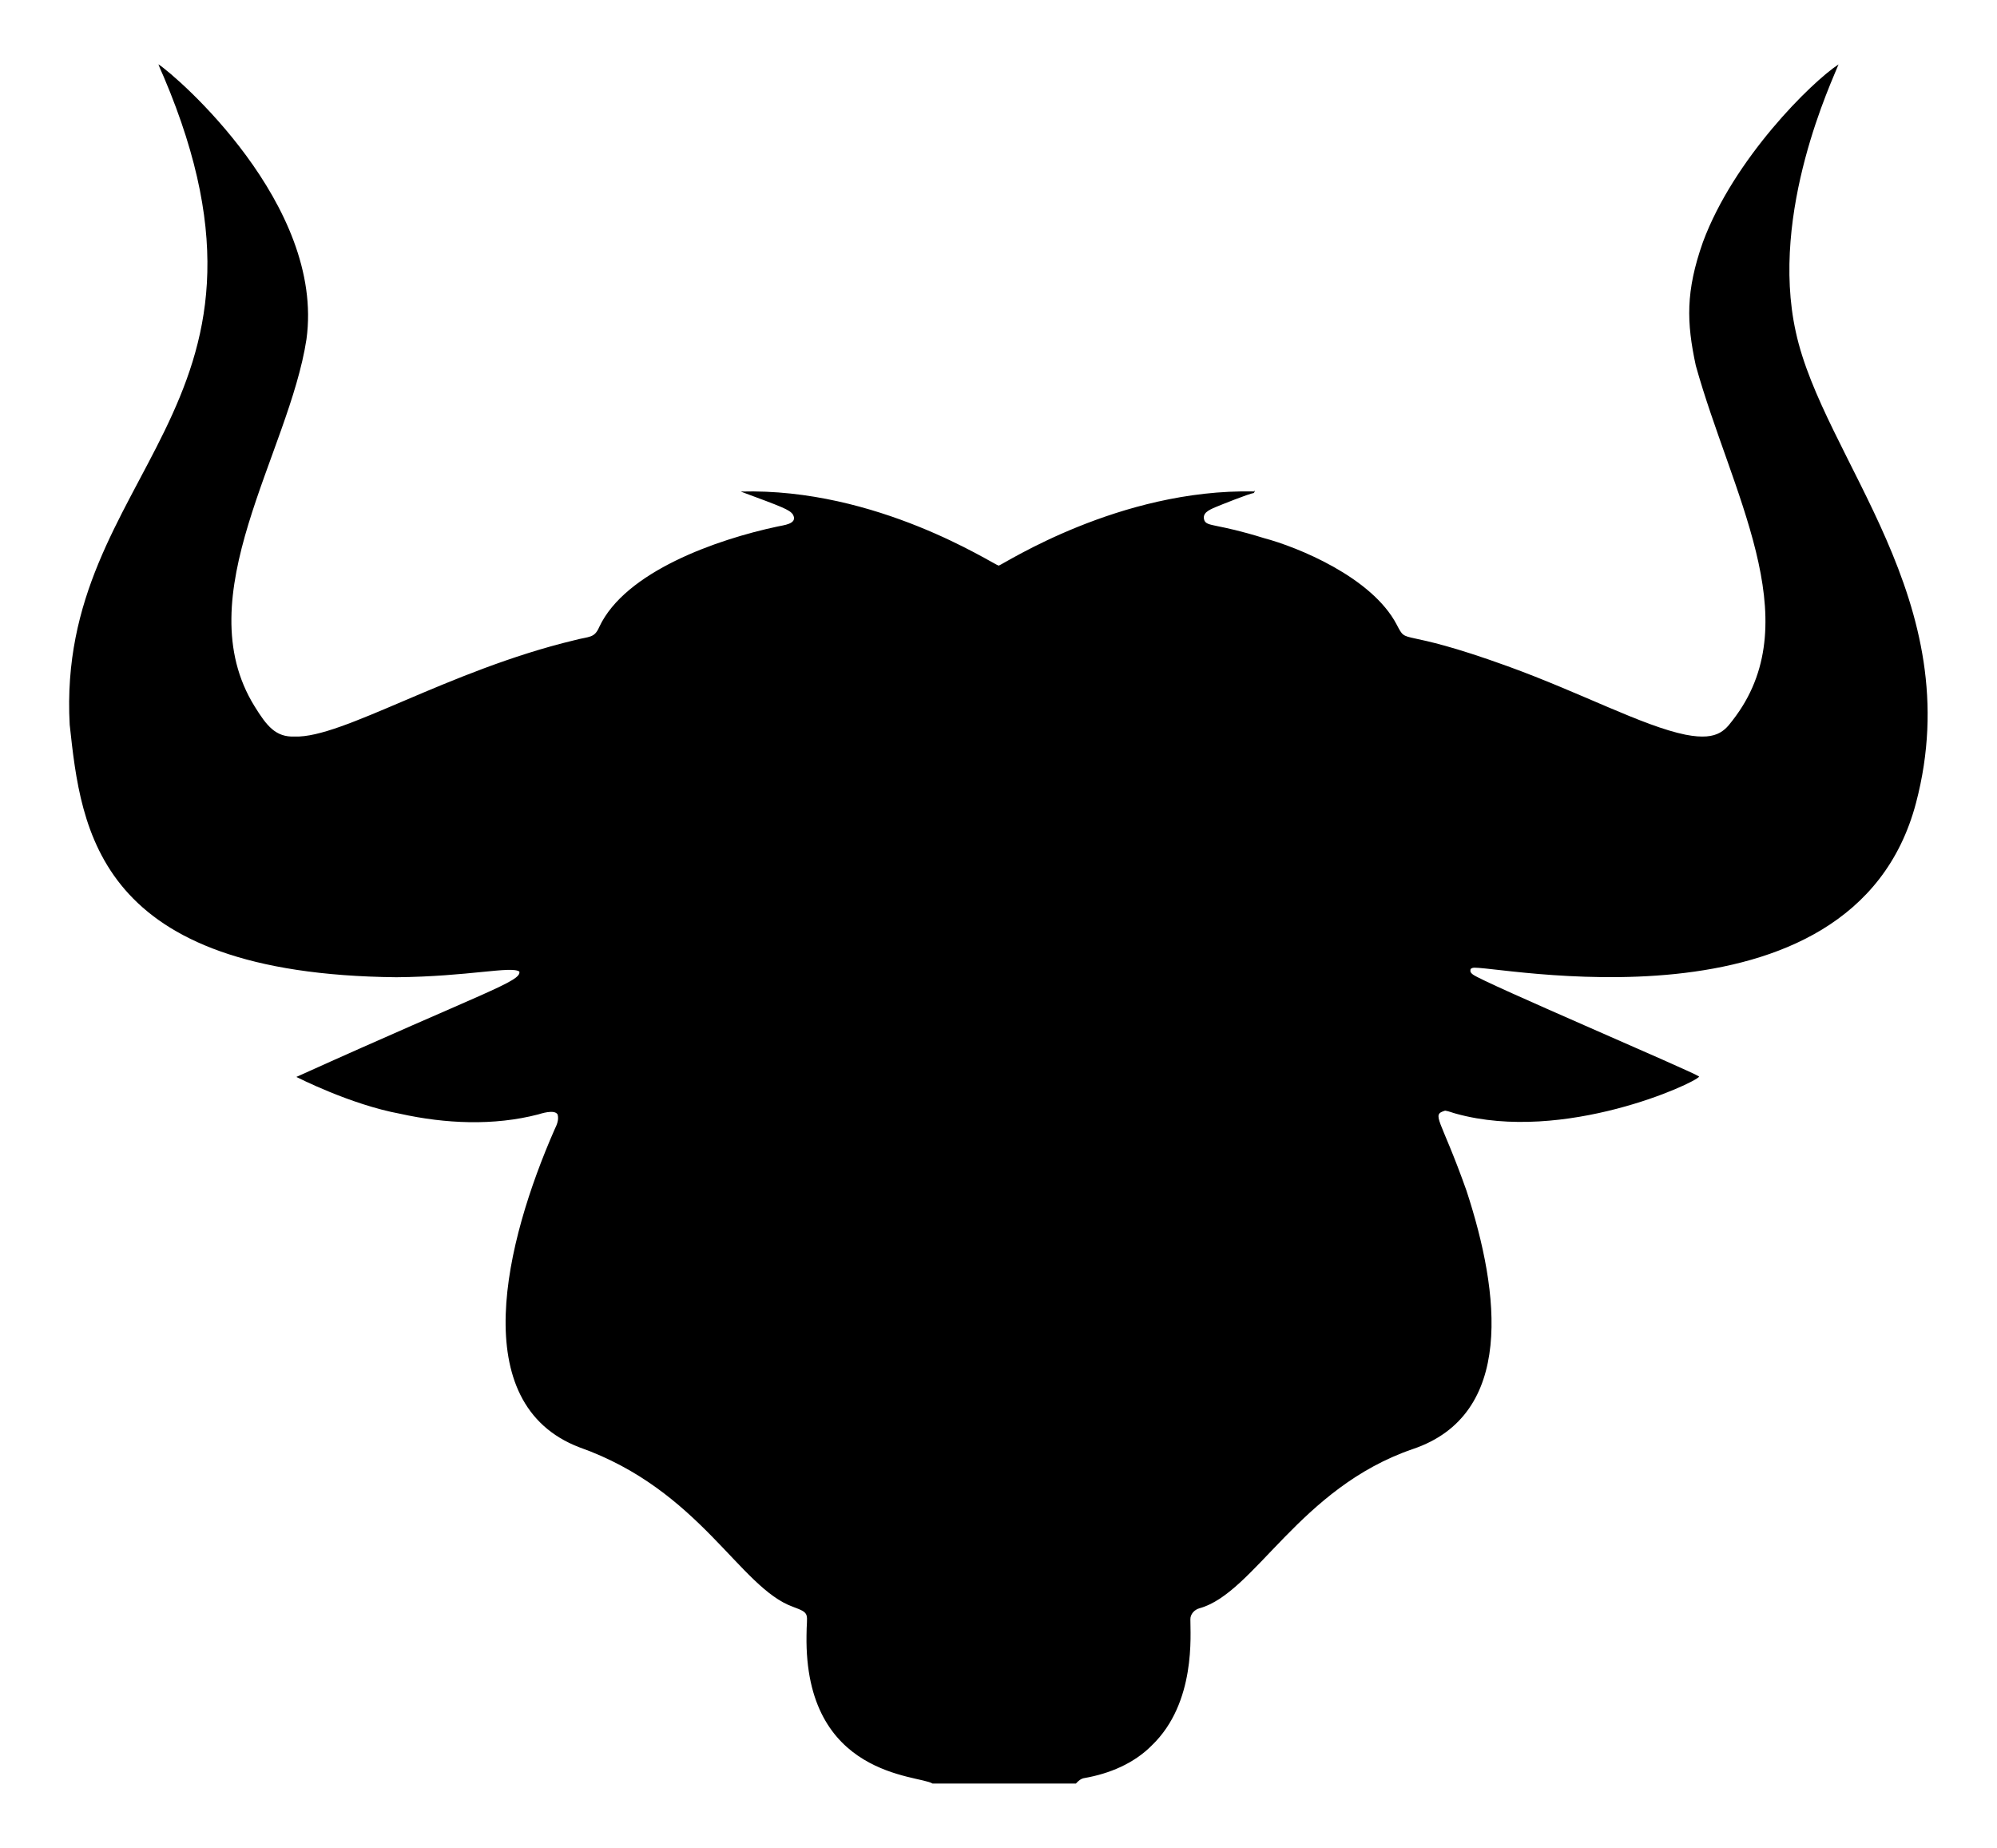 <?xml version="1.0" encoding="UTF-8"?>
<svg enable-background="new 0 0 1858.875 1719.628" version="1.1" viewBox="0 0 1858.9 1719.6" xml:space="preserve" xmlns="http://www.w3.org/2000/svg">
<path d="m147.48 59.837c17.026 11.111 155.06 130.45 137.79 255.92-16.23 106.24-111.86 238.92-48.351 341.49 11.418 18.488 19.75 28.967 37.416 28.222 44.255 1.681 142.29-61.329 260.4-89.654 14.004-3.761 18.445-1.637 23.115-12.401 24.17-51.458 109.15-81.341 165.77-93.374 4.674-1.232 19.707-2.104 14.394-11.294-3.218-4.474-9.467-6.814-48.517-21.275 126.73-3.581 234.16 67.278 240.13 68.952 5.234-1.708 112.22-71.651 237.47-69.052l1.227-0.907c-0.28 0.587-0.833 1.747-1.113 2.334-4.579 0.582-30.845 11.139-35.969 13.268-6.109 2.678-12.603 5.495-10.127 12.334 2.737 5.954 11.183 2.631 55.478 16.408 30.856 8.171 100.5 36.221 123.58 80.606 10.4 19.836 0.386 1.366 103.23 38.623 68.824 24.935 125.52 55.575 165.59 63.732 31.915 6.219 37.679-5.396 47.044-17.708 66.216-91.118-4.555-207.7-37.516-325.86-8.588-40.036-9.599-68.892 6.667-114.98 28.894-77.759 101.15-148.86 126.21-165.29-5.053 13.451-64.439 137.03-39.796 248.92 25.692 118.72 161.54 250.04 111.92 438.36-59.064 224.32-400.67 149.06-412.77 153.59-0.867 0.387-2.16 0.667-1.953 1.893-0.533 1.9 0.933 3.314 2.354 4.32 9.862 7.506 204.1 90.128 210.54 94.908-3.796 6.181-125.93 62.302-226.3 34.563-3.42-0.9-6.707-2.333-10.201-2.854-13.298 4.087-4.443 5.937 19.842 74.353 31.362 95.621 44.881 208.72-49.991 240.62-105.68 36.24-147.09 133.89-198.5 148.15-4.587 1.2-8.634 5.454-8.481 10.367-0.16 13.541 5.452 77.522-35.843 117.2-16.655 16.895-39.496 26.355-62.572 30.402-3.36 0.42-5.947 2.714-8.114 5.134h-133.53c-12.566-8.099-119.36-5.826-117.26-138.01-0.028-20.126 4.295-20.281-12.481-26.409-49.952-17.807-86.345-108.64-198.92-148.48-106.18-40.607-69.013-191.2-23.109-295.82 2.12-4.3 4.207-9.154 2.794-14.001-3.033-5.102-16.339-0.444-18.055 7e-3 -41.355 10.743-86.369 8.705-128.42-0.593-46.429-8.579-95.694-33.854-96.694-34.296 176.8-79.832 209.57-88.888 207.57-98.055-7.465-5.404-47.423 4.651-114.4 5.274-279.01-2.808-293.43-136.2-304.15-235.02-12.935-236.17 219.46-292.49 87.56-602.91-1.654-3.89-3.541-7.684-4.947-11.67z"/>
</svg>
